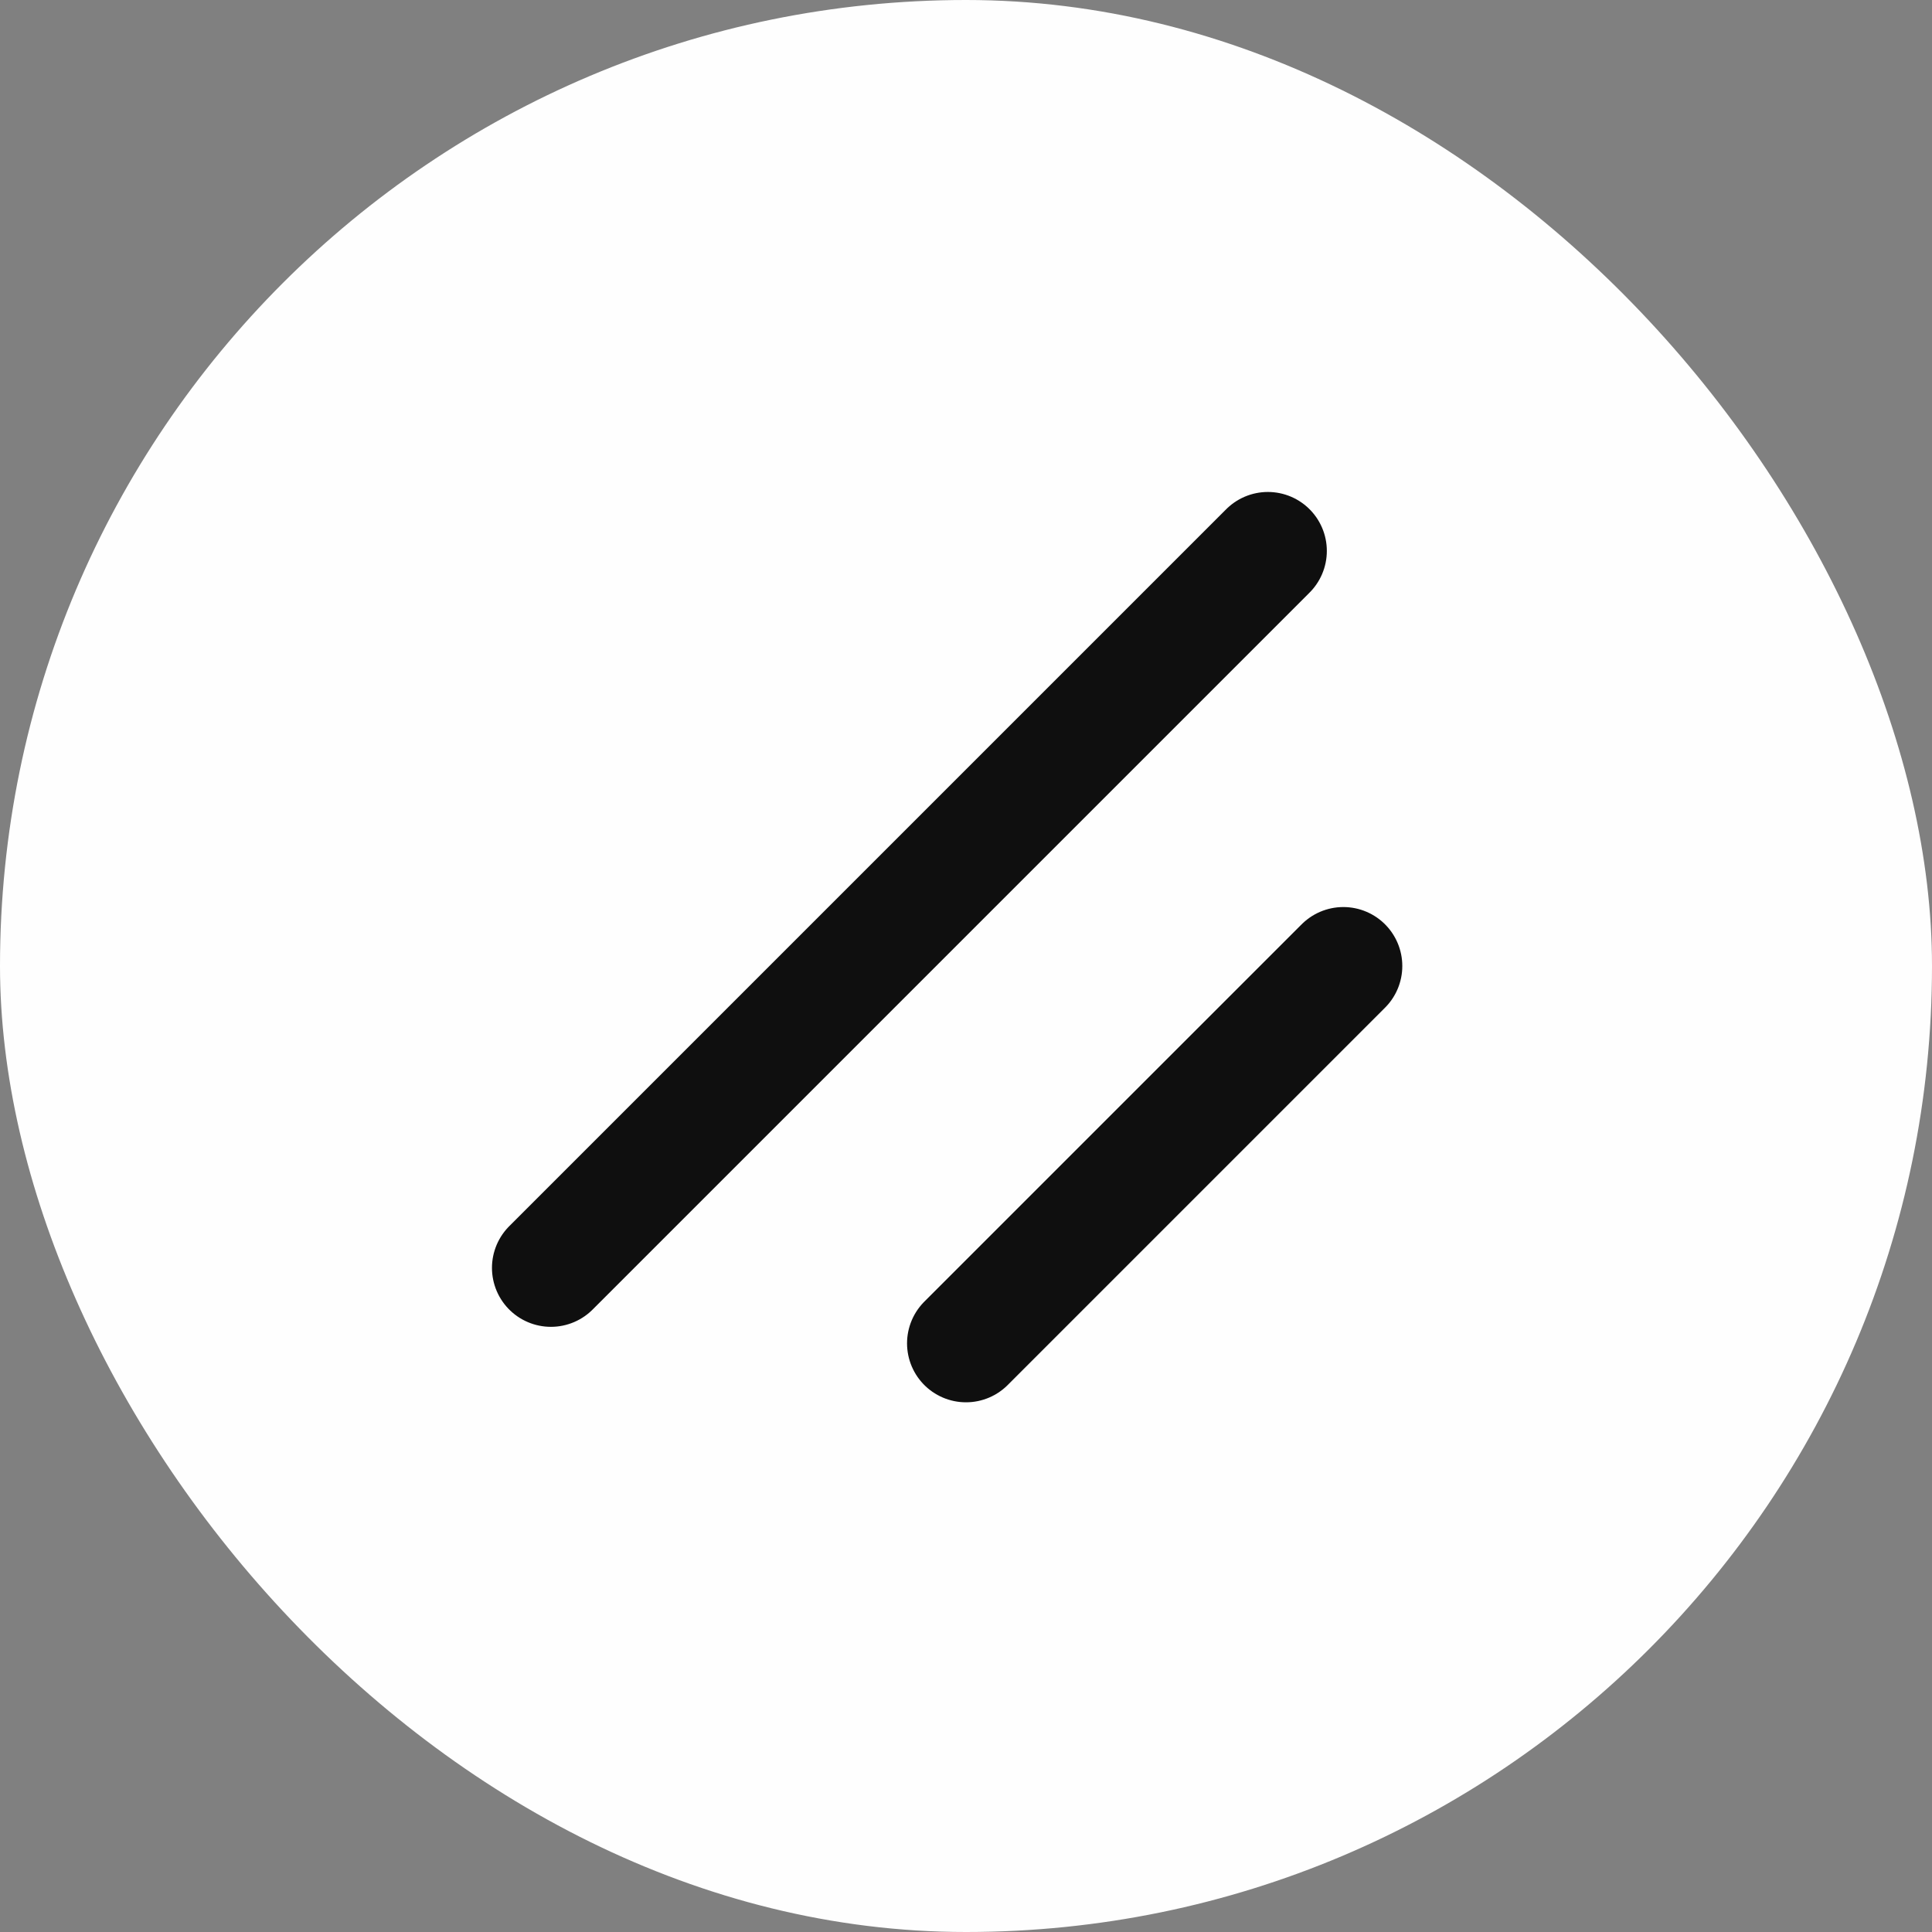 <svg width="32" height="32" viewBox="0 0 32 32" fill="none" xmlns="http://www.w3.org/2000/svg">
<rect x="0" y="0" width="32" height="32" fill="#808080" stroke="none"/>
<rect width="32" height="32" rx="16" fill="#FEFEFE"/>
<g clip-path="url(#clip0_2792_13725)">
<path d="M22.25 16L16 22.25M21 9.125L9.125 21" stroke="#0F0F0F" stroke-width="1.953" stroke-linecap="round"/>
</g>
<defs>
<clipPath id="clip0_2792_13725">
<rect width="20" height="20" fill="white" transform="translate(6 6)"/>
</clipPath>
</defs>
</svg>
